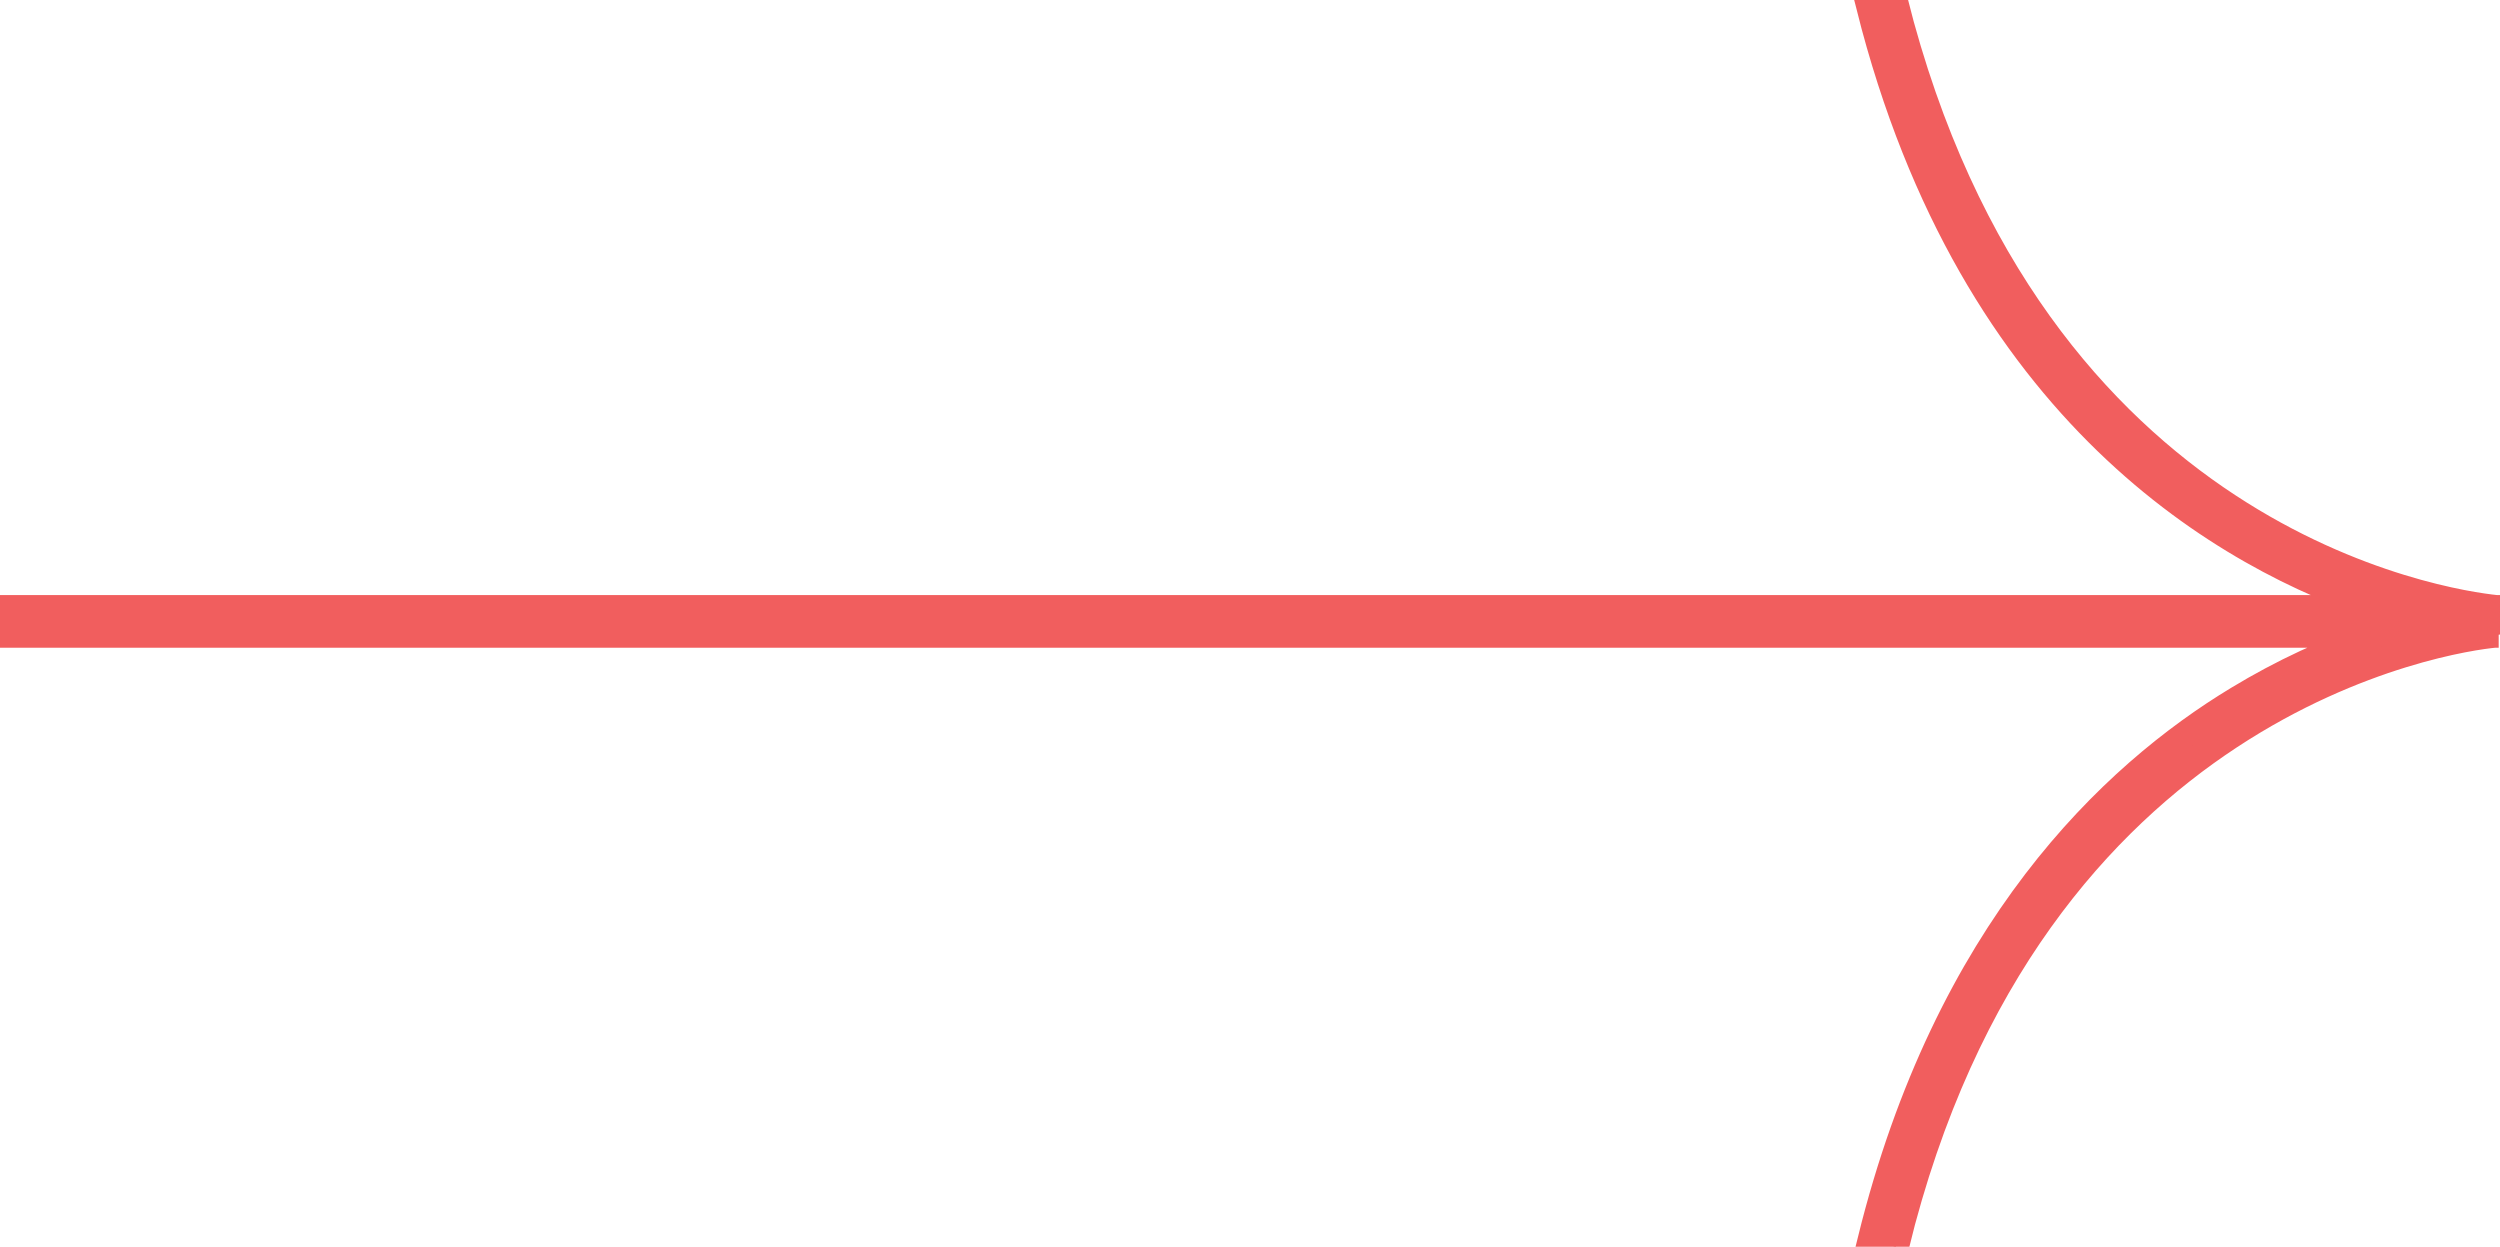 <?xml version="1.0" encoding="utf-8"?>
<!-- Generator: Adobe Illustrator 28.1.0, SVG Export Plug-In . SVG Version: 6.00 Build 0)  -->
<svg version="1.1" id="Raggruppa_80" xmlns="http://www.w3.org/2000/svg" xmlns:xlink="http://www.w3.org/1999/xlink" x="0px"
	 y="0px" viewBox="0 0 189.9 94.7" style="enable-background:new 0 0 189.9 94.7;" xml:space="preserve">
<style type="text/css">
	.st0{fill:#F15E5E;stroke:#F15E5E;stroke-width:2;}
</style>
<g>
	<g id="Raggruppa_5" transform="translate(0 0)">
		<path id="Tracciato_65" class="st0" d="M189.8,48.2l0.1-2c0,0-0.1,0-0.2,0l0,0l0,0l0,0l0,0h-0.1c-3.8-0.4-35.3-4.9-45.7-46.2
			L142,0.5c7.8,31,27.3,41.9,38.9,45.7H0v2h180.6c-3.7,1.2-7.3,2.9-10.6,4.9c-9.6,5.8-22.1,17.6-27.9,41.1l1.9,0.5
			c10.2-41.7,42.3-46.2,45.5-46.5h0.1C189.7,48.2,189.8,48.2,189.8,48.2"/>
	</g>
</g>
</svg>

